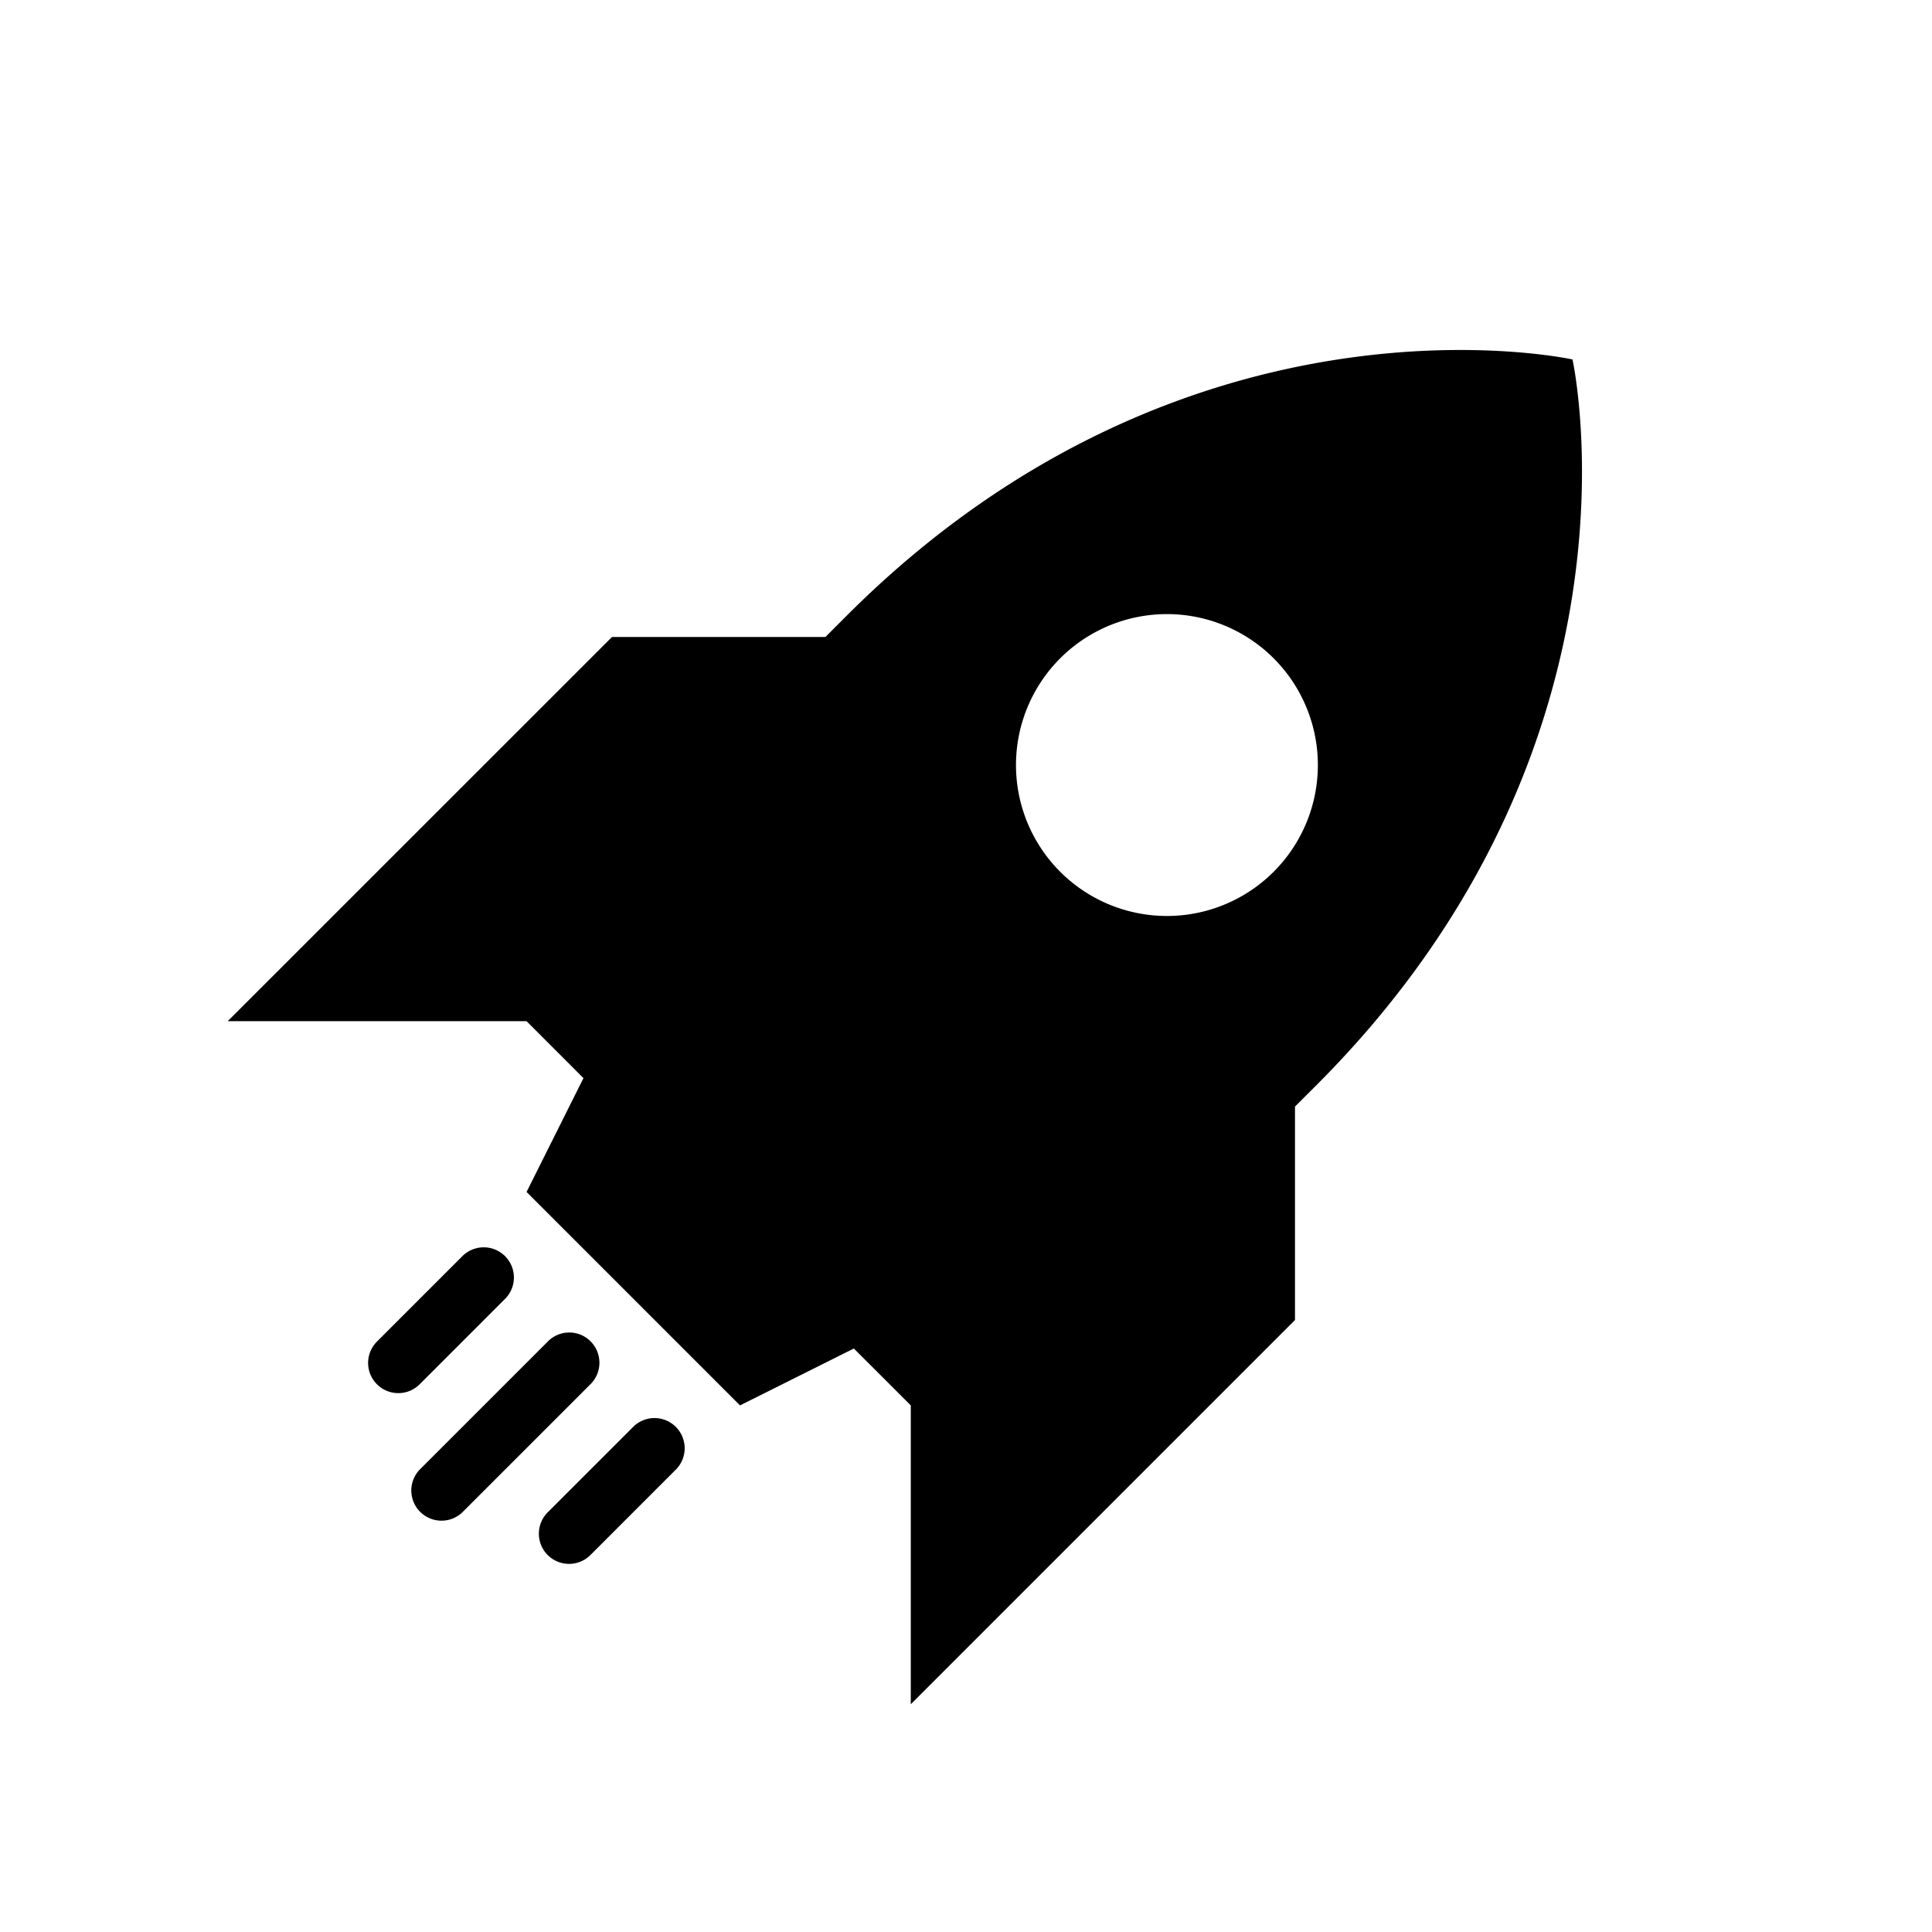<svg xmlns="http://www.w3.org/2000/svg" width="64" height="64" viewBox="0 0 64 64"><title>rocket_full</title><path d="M16.743 43.014a1 1 0 0 0-1.414-1.414l-2.842 2.842a1 1 0 0 0 1.415 1.414zM19.565 44.435a.996.996 0 0 0-1.412-.002l-4.247 4.247a1 1 0 0 0 1.414 1.414l4.247-4.247a1.003 1.003 0 0 0-.002-1.412z"/><path d="M52.092 11.908S39.364 9.08 28.05 20.393l-.707.708h-7.07L7.543 33.828h9.9l1.885 1.886-1.885 3.771 7.07 7.071 3.772-1.885 1.886 1.885v9.9l12.727-12.728v-7.071l.708-.707c11.313-11.314 8.485-24.041 8.485-24.042zm-9.9 16.97a5 5 0 1 1 0-7.07 5 5 0 0 1 0 7.07z"/><path d="M20.986 47.257l-2.842 2.841a1 1 0 0 0 1.414 1.415L22.4 48.67a1 1 0 0 0-1.414-1.414z"/></svg>
